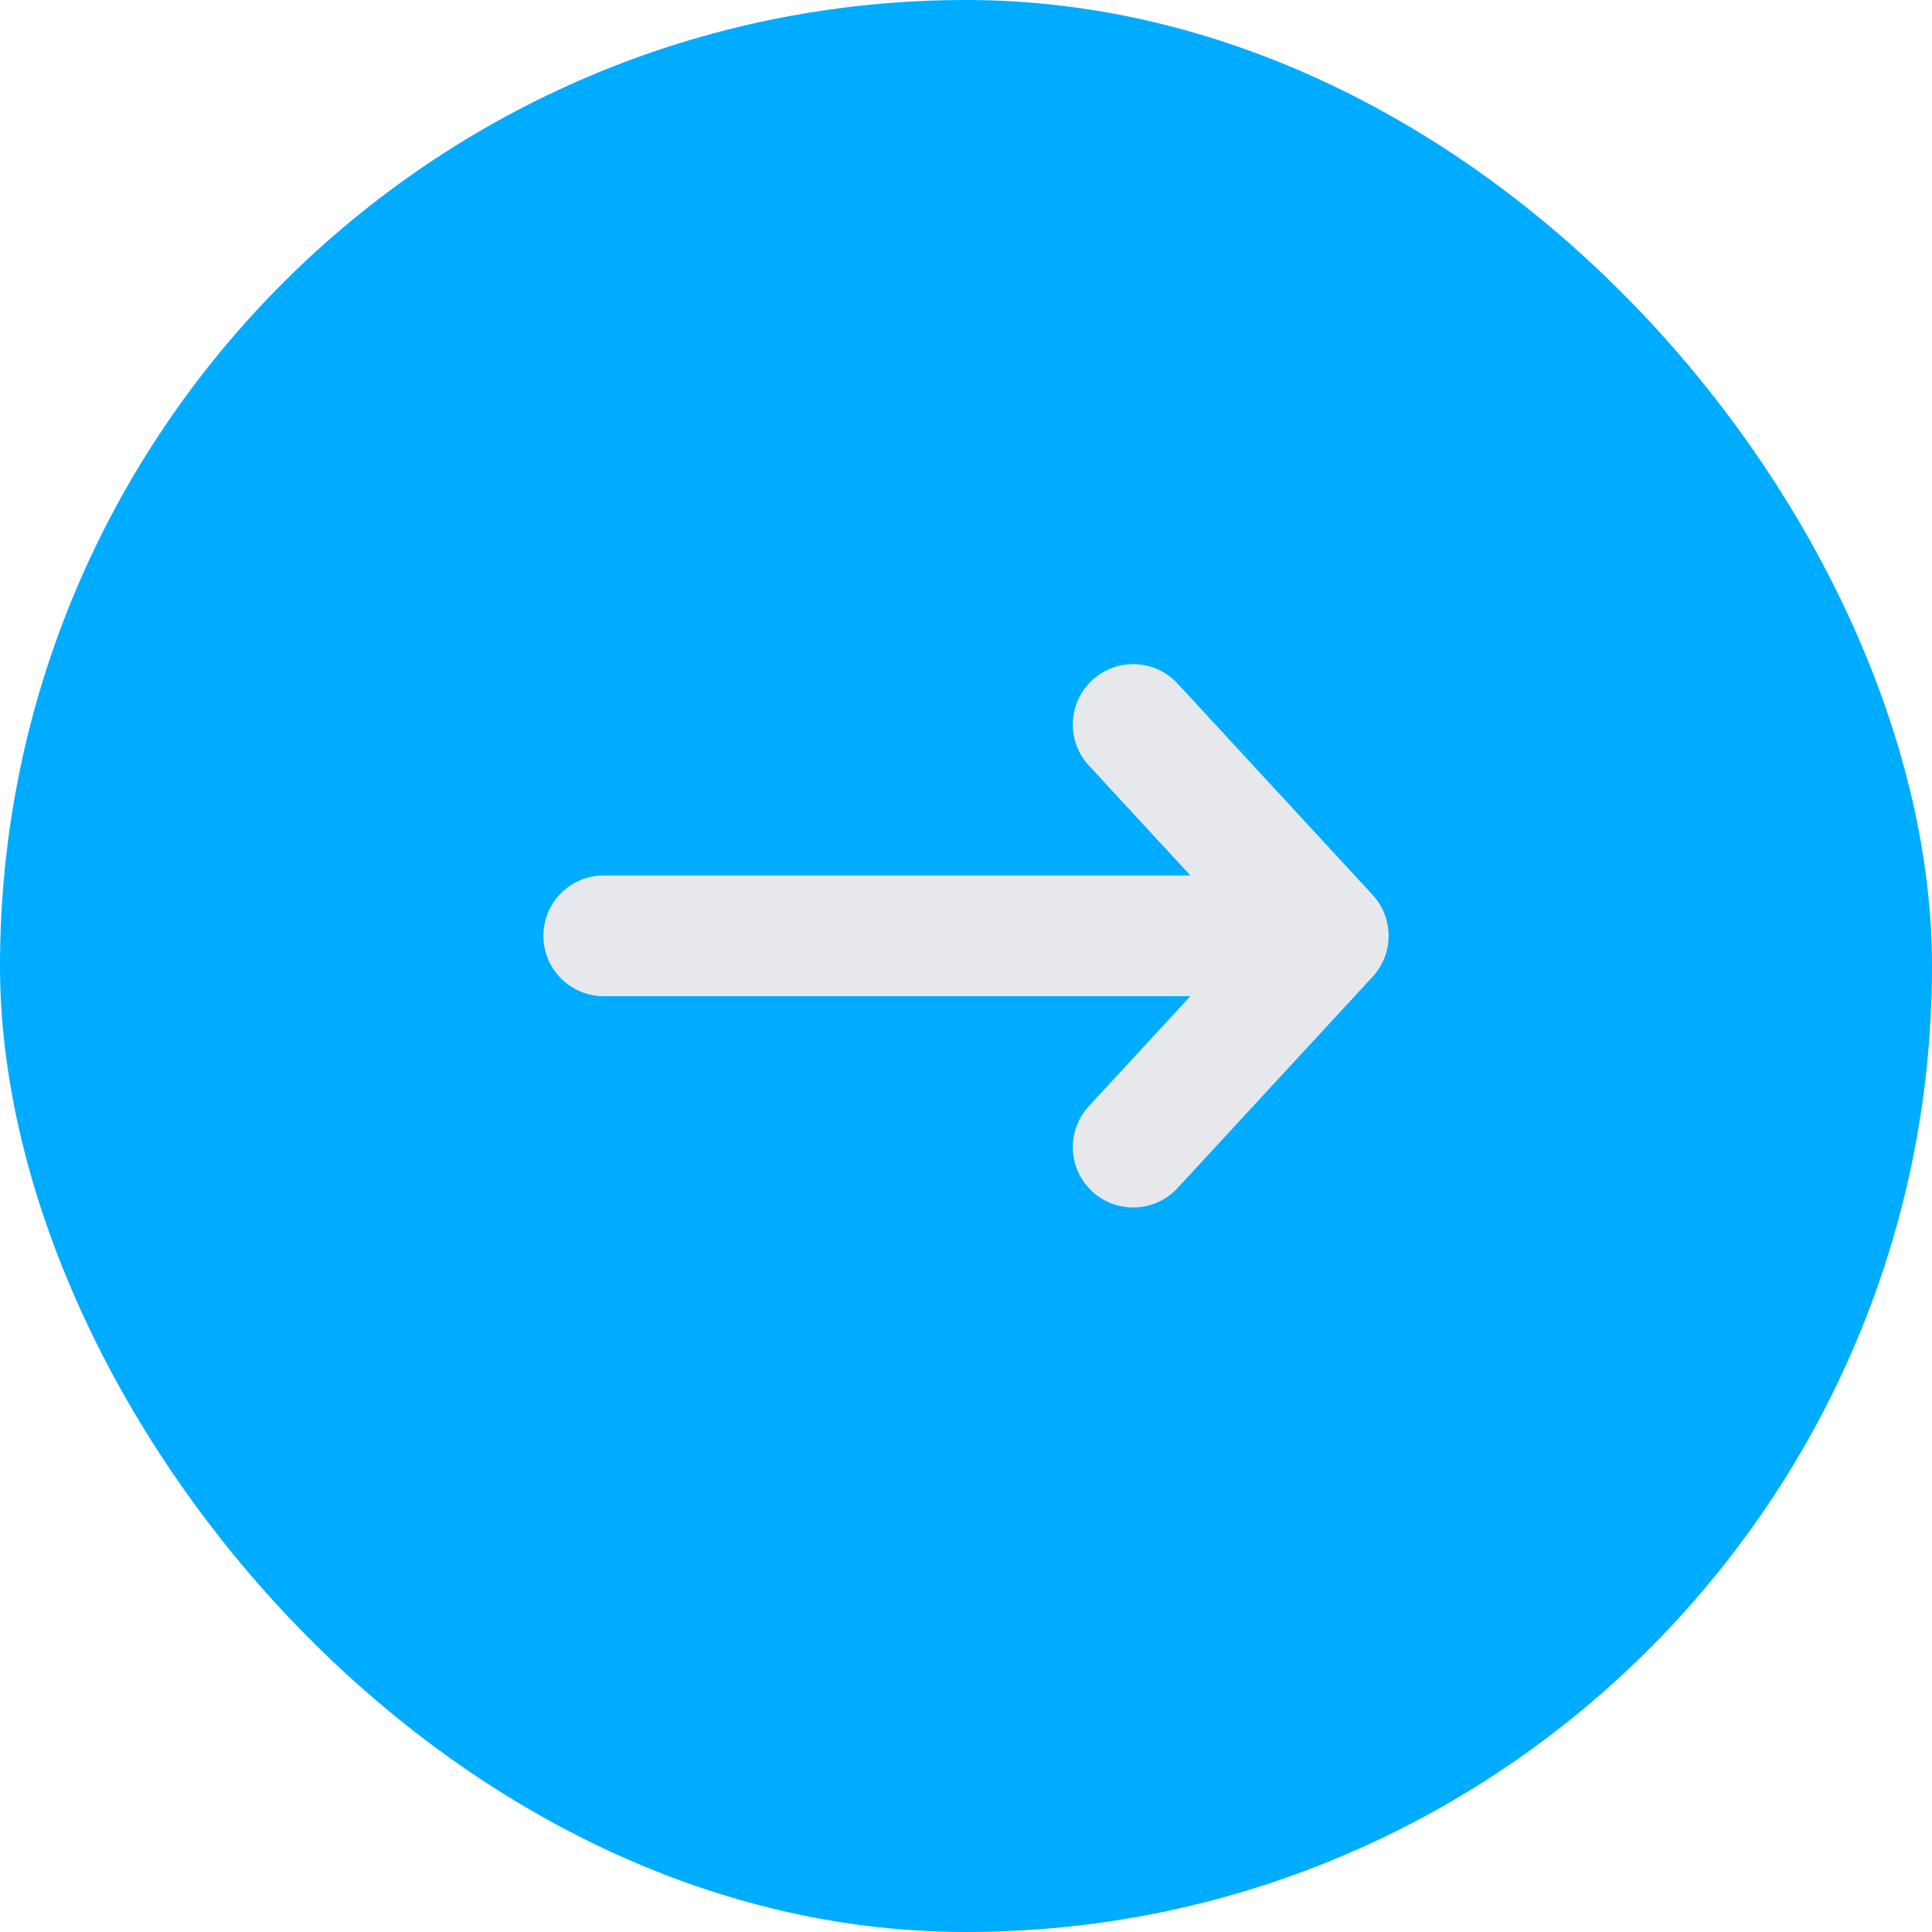 <svg width="32" height="32" viewBox="0 0 32 32" fill="none" xmlns="http://www.w3.org/2000/svg">
<rect width="32" height="32" rx="16" fill="#00ACFF"/>
<path fill-rule="evenodd" clip-rule="evenodd" d="M18.091 11.265C18.497 10.891 19.129 10.916 19.504 11.322L22.735 14.822C23.088 15.205 23.088 15.795 22.735 16.178L19.504 19.678C19.129 20.084 18.497 20.109 18.091 19.735C17.685 19.36 17.66 18.728 18.034 18.322L19.716 16.5L10 16.5C9.448 16.5 9 16.052 9 15.5C9 14.948 9.448 14.5 10 14.5L19.716 14.5L18.034 12.678C17.66 12.273 17.685 11.64 18.091 11.265Z" fill="#E6E8EC"/>
</svg>
